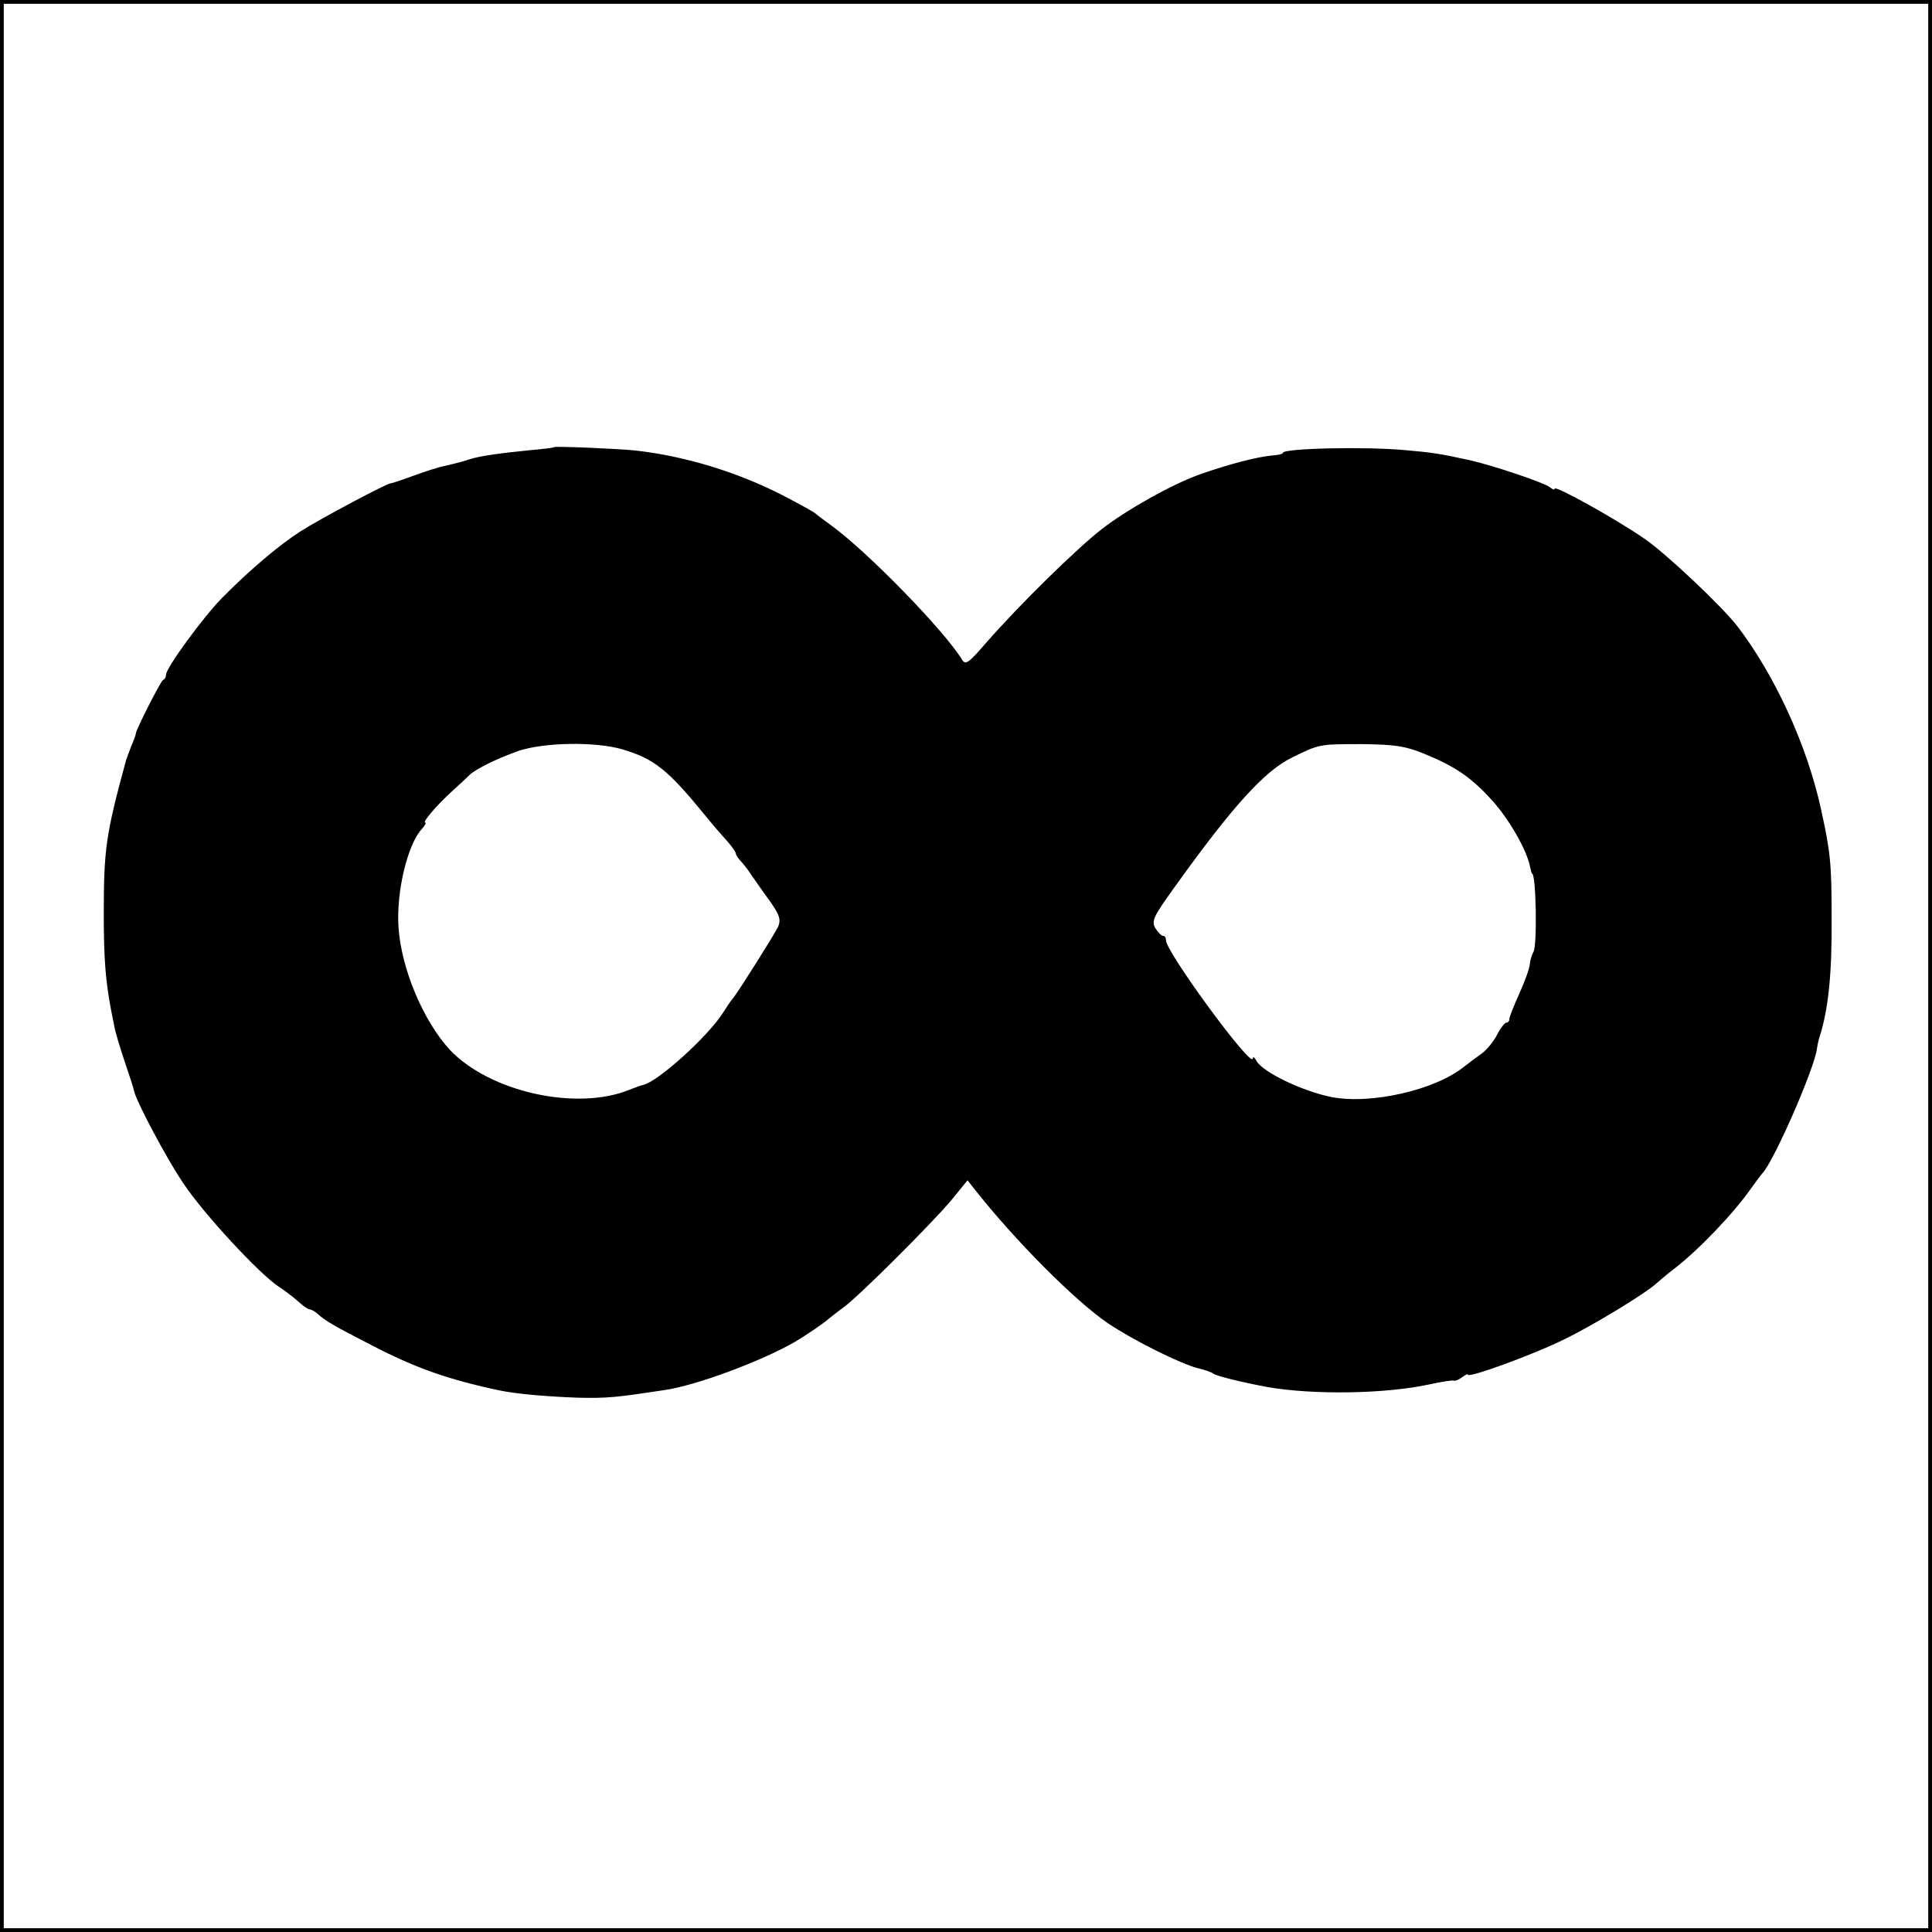 <?xml version="1.0" standalone="no"?>
<!DOCTYPE svg PUBLIC "-//W3C//DTD SVG 20010904//EN"
 "http://www.w3.org/TR/2001/REC-SVG-20010904/DTD/svg10.dtd">
<svg version="1.0" xmlns="http://www.w3.org/2000/svg"
 width="512pt" height="512pt" viewBox="0 0 512 512"
 preserveAspectRatio="xMidYMid meet">
<g transform="translate(0,512) scale(0.1,-0.1)"
fill="#000000" stroke="none">
<path d="M0 2560 l0 -2560 2560 0 2560 0 0 2560 0 2560 -2560 0 -2560 0 0
-2560z m5110 0 l0 -2550 -2550 0 -2550 0 0 2550 0 2550 2550 0 2550 0 0 -2550z"/>
<path d="M1468 3935 c-2 -2 -30 -5 -63 -8 -82 -8 -136 -16 -160 -24 -25 -8
-33 -10 -68 -18 -15 -3 -52 -15 -82 -26 -30 -11 -57 -20 -60 -20 -8 1 -187
-94 -240 -128 -56 -36 -134 -102 -207 -176 -50 -51 -148 -185 -148 -203 0 -6
-3 -12 -8 -14 -6 -3 -72 -132 -72 -142 0 -3 -5 -17 -12 -33 -6 -15 -12 -32
-14 -38 -54 -198 -59 -236 -59 -410 0 -117 5 -177 20 -255 3 -14 7 -34 9 -45
2 -11 14 -51 27 -90 13 -38 24 -72 24 -75 4 -25 86 -180 131 -246 52 -79 202
-241 253 -274 13 -8 35 -25 49 -37 14 -13 28 -23 33 -23 4 0 14 -6 21 -12 18
-17 45 -33 143 -83 113 -59 202 -91 340 -120 43 -9 124 -16 205 -19 79 -2 105
1 230 20 85 12 258 77 345 127 34 20 79 51 91 62 6 5 24 19 39 30 37 26 227
215 285 283 l44 54 19 -24 c109 -138 266 -295 352 -354 68 -46 195 -109 240
-120 17 -4 35 -10 40 -14 8 -7 85 -25 145 -36 121 -21 312 -18 427 7 32 7 62
12 67 10 4 -1 14 4 22 10 8 6 14 9 14 6 0 -10 168 51 250 91 76 36 221 124
251 152 9 8 29 25 45 37 64 49 159 148 204 213 14 19 27 37 30 40 30 30 138
277 145 330 1 8 4 24 8 35 22 71 32 161 31 310 0 147 -3 176 -28 290 -37 170
-123 357 -223 487 -41 52 -182 186 -243 229 -73 51 -240 144 -240 134 0 -4 -6
-2 -13 4 -15 12 -146 56 -210 71 -82 18 -103 21 -172 27 -105 10 -325 5 -325
-7 0 -3 -12 -6 -28 -7 -43 -4 -118 -24 -192 -50 -75 -27 -191 -92 -260 -145
-68 -53 -219 -201 -308 -303 -44 -51 -53 -58 -62 -44 -45 75 -247 283 -345
355 -22 16 -42 31 -45 34 -3 3 -41 24 -85 47 -121 62 -258 104 -390 119 -47 5
-213 12 -217 9z m182 -801 c84 -25 120 -54 218 -174 20 -25 47 -56 60 -70 12
-14 22 -28 22 -32 0 -3 6 -13 13 -20 7 -7 20 -24 29 -38 10 -14 31 -45 49 -69
25 -36 29 -48 21 -67 -10 -21 -102 -167 -119 -189 -5 -5 -17 -23 -27 -39 -40
-63 -172 -182 -211 -191 -5 -1 -22 -7 -37 -13 -140 -57 -370 -6 -476 106 -70
76 -129 215 -136 326 -6 93 24 217 61 258 9 10 13 18 10 18 -9 0 30 46 72 84
19 17 39 36 45 42 18 17 74 44 130 64 69 23 205 25 276 4z m2123 -11 c83 -34
125 -62 181 -124 45 -49 93 -133 101 -177 2 -9 4 -17 5 -17 11 0 14 -190 4
-207 -4 -7 -9 -22 -10 -34 -1 -12 -14 -47 -28 -78 -14 -31 -26 -61 -26 -66 0
-6 -3 -10 -8 -10 -4 0 -16 -15 -25 -33 -10 -19 -28 -40 -39 -48 -11 -8 -33
-24 -47 -35 -77 -63 -249 -102 -354 -81 -77 16 -179 65 -197 95 -5 10 -10 13
-10 7 -1 -30 -230 282 -230 313 0 7 -3 12 -8 12 -4 0 -13 9 -20 20 -11 19 -6
30 50 108 155 216 239 309 313 345 72 35 70 35 184 35 87 -1 115 -5 164 -25z"/>
</g>
</svg>
